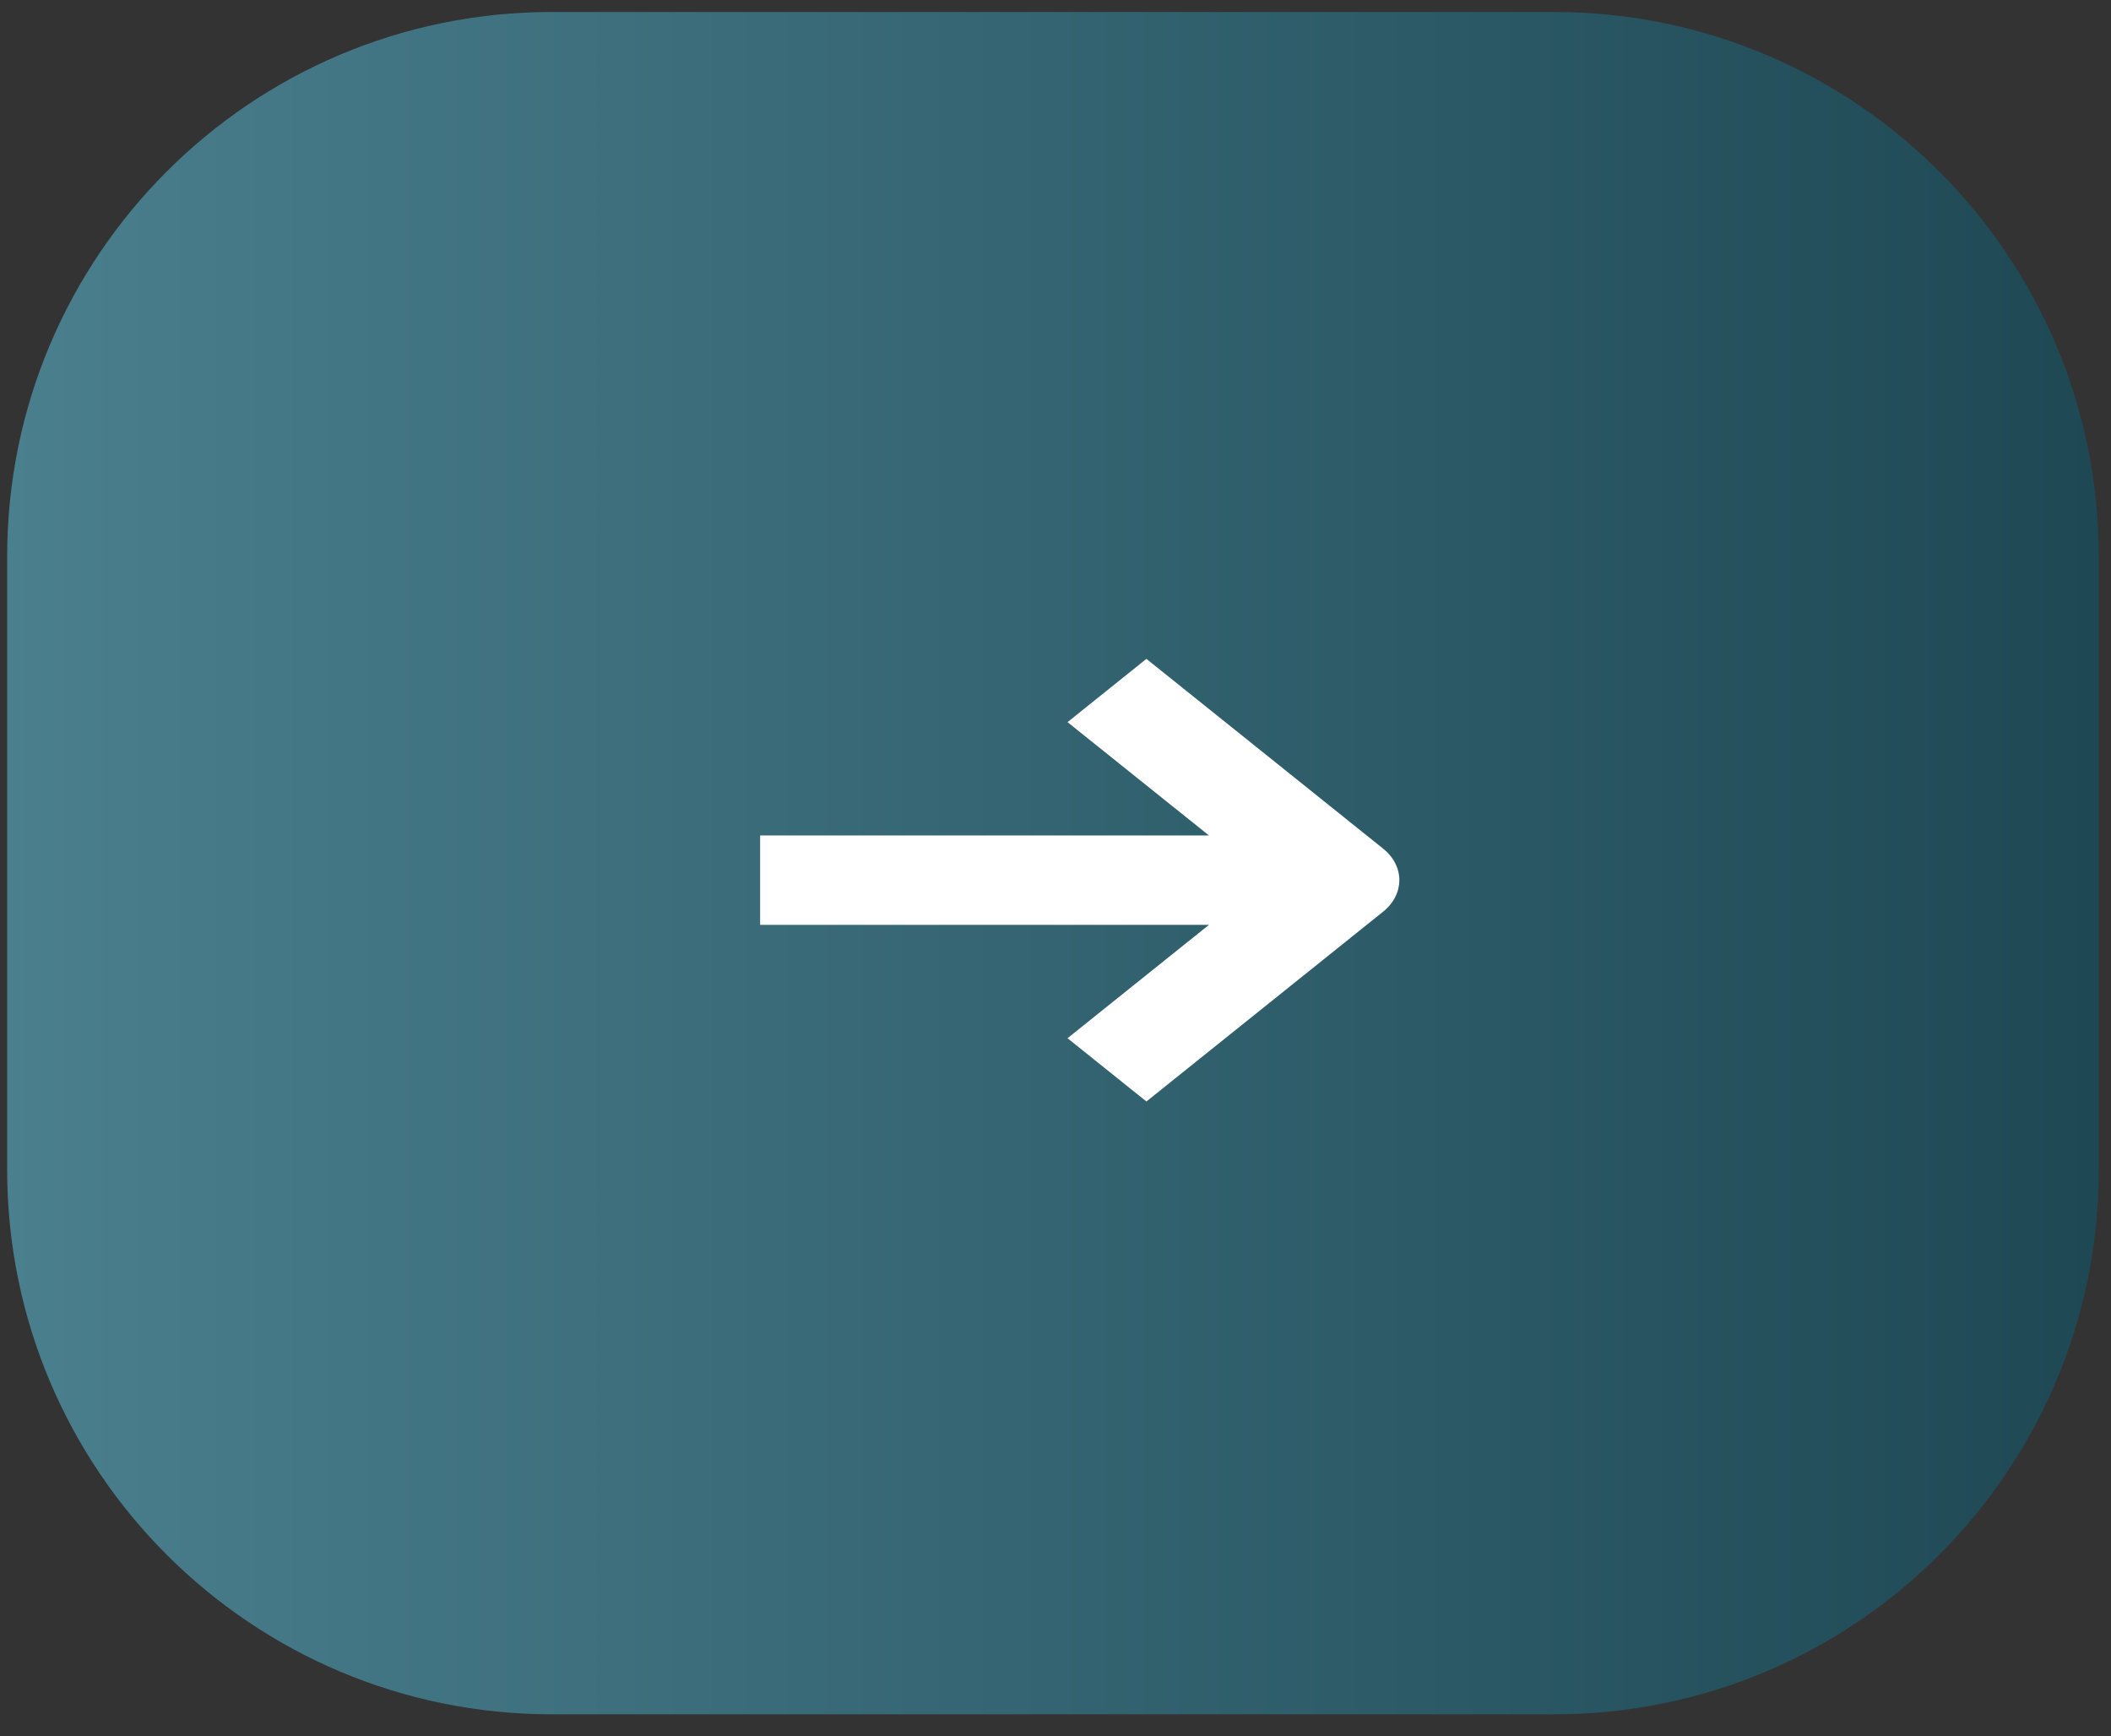 <?xml version="1.0" encoding="UTF-8"?> <svg xmlns="http://www.w3.org/2000/svg" width="62" height="51" viewBox="0 0 62 51" fill="none"><rect x="0" y="0" width="62" height="51" fill="#333333" stroke="none"/><path d="M0.21 16.352C0.21 7.515 7.374 0.352 16.21 0.352H45.642C54.478 0.352 61.642 7.515 61.642 16.352V34.352C61.642 43.188 54.478 50.352 45.642 50.352H16.21C7.374 50.352 0.21 43.188 0.21 34.352V16.352Z" fill="url(#paint0_linear_0_4177)"></path><path fill-rule="evenodd" clip-rule="evenodd" d="M33.67 32.352L40.619 26.78C41.259 26.267 41.259 25.435 40.619 24.923L33.67 19.352L31.353 21.21L35.506 24.538H22.325V27.165H35.506L31.353 30.494L33.67 32.352Z" fill="white"></path><defs><linearGradient id="paint0_linear_0_4177" x1="0.21" y1="25.352" x2="61.642" y2="25.352" gradientUnits="userSpaceOnUse"><stop stop-color="#4A7F8E"></stop><stop offset="1" stop-color="#1E4854"></stop></linearGradient></defs></svg> 
